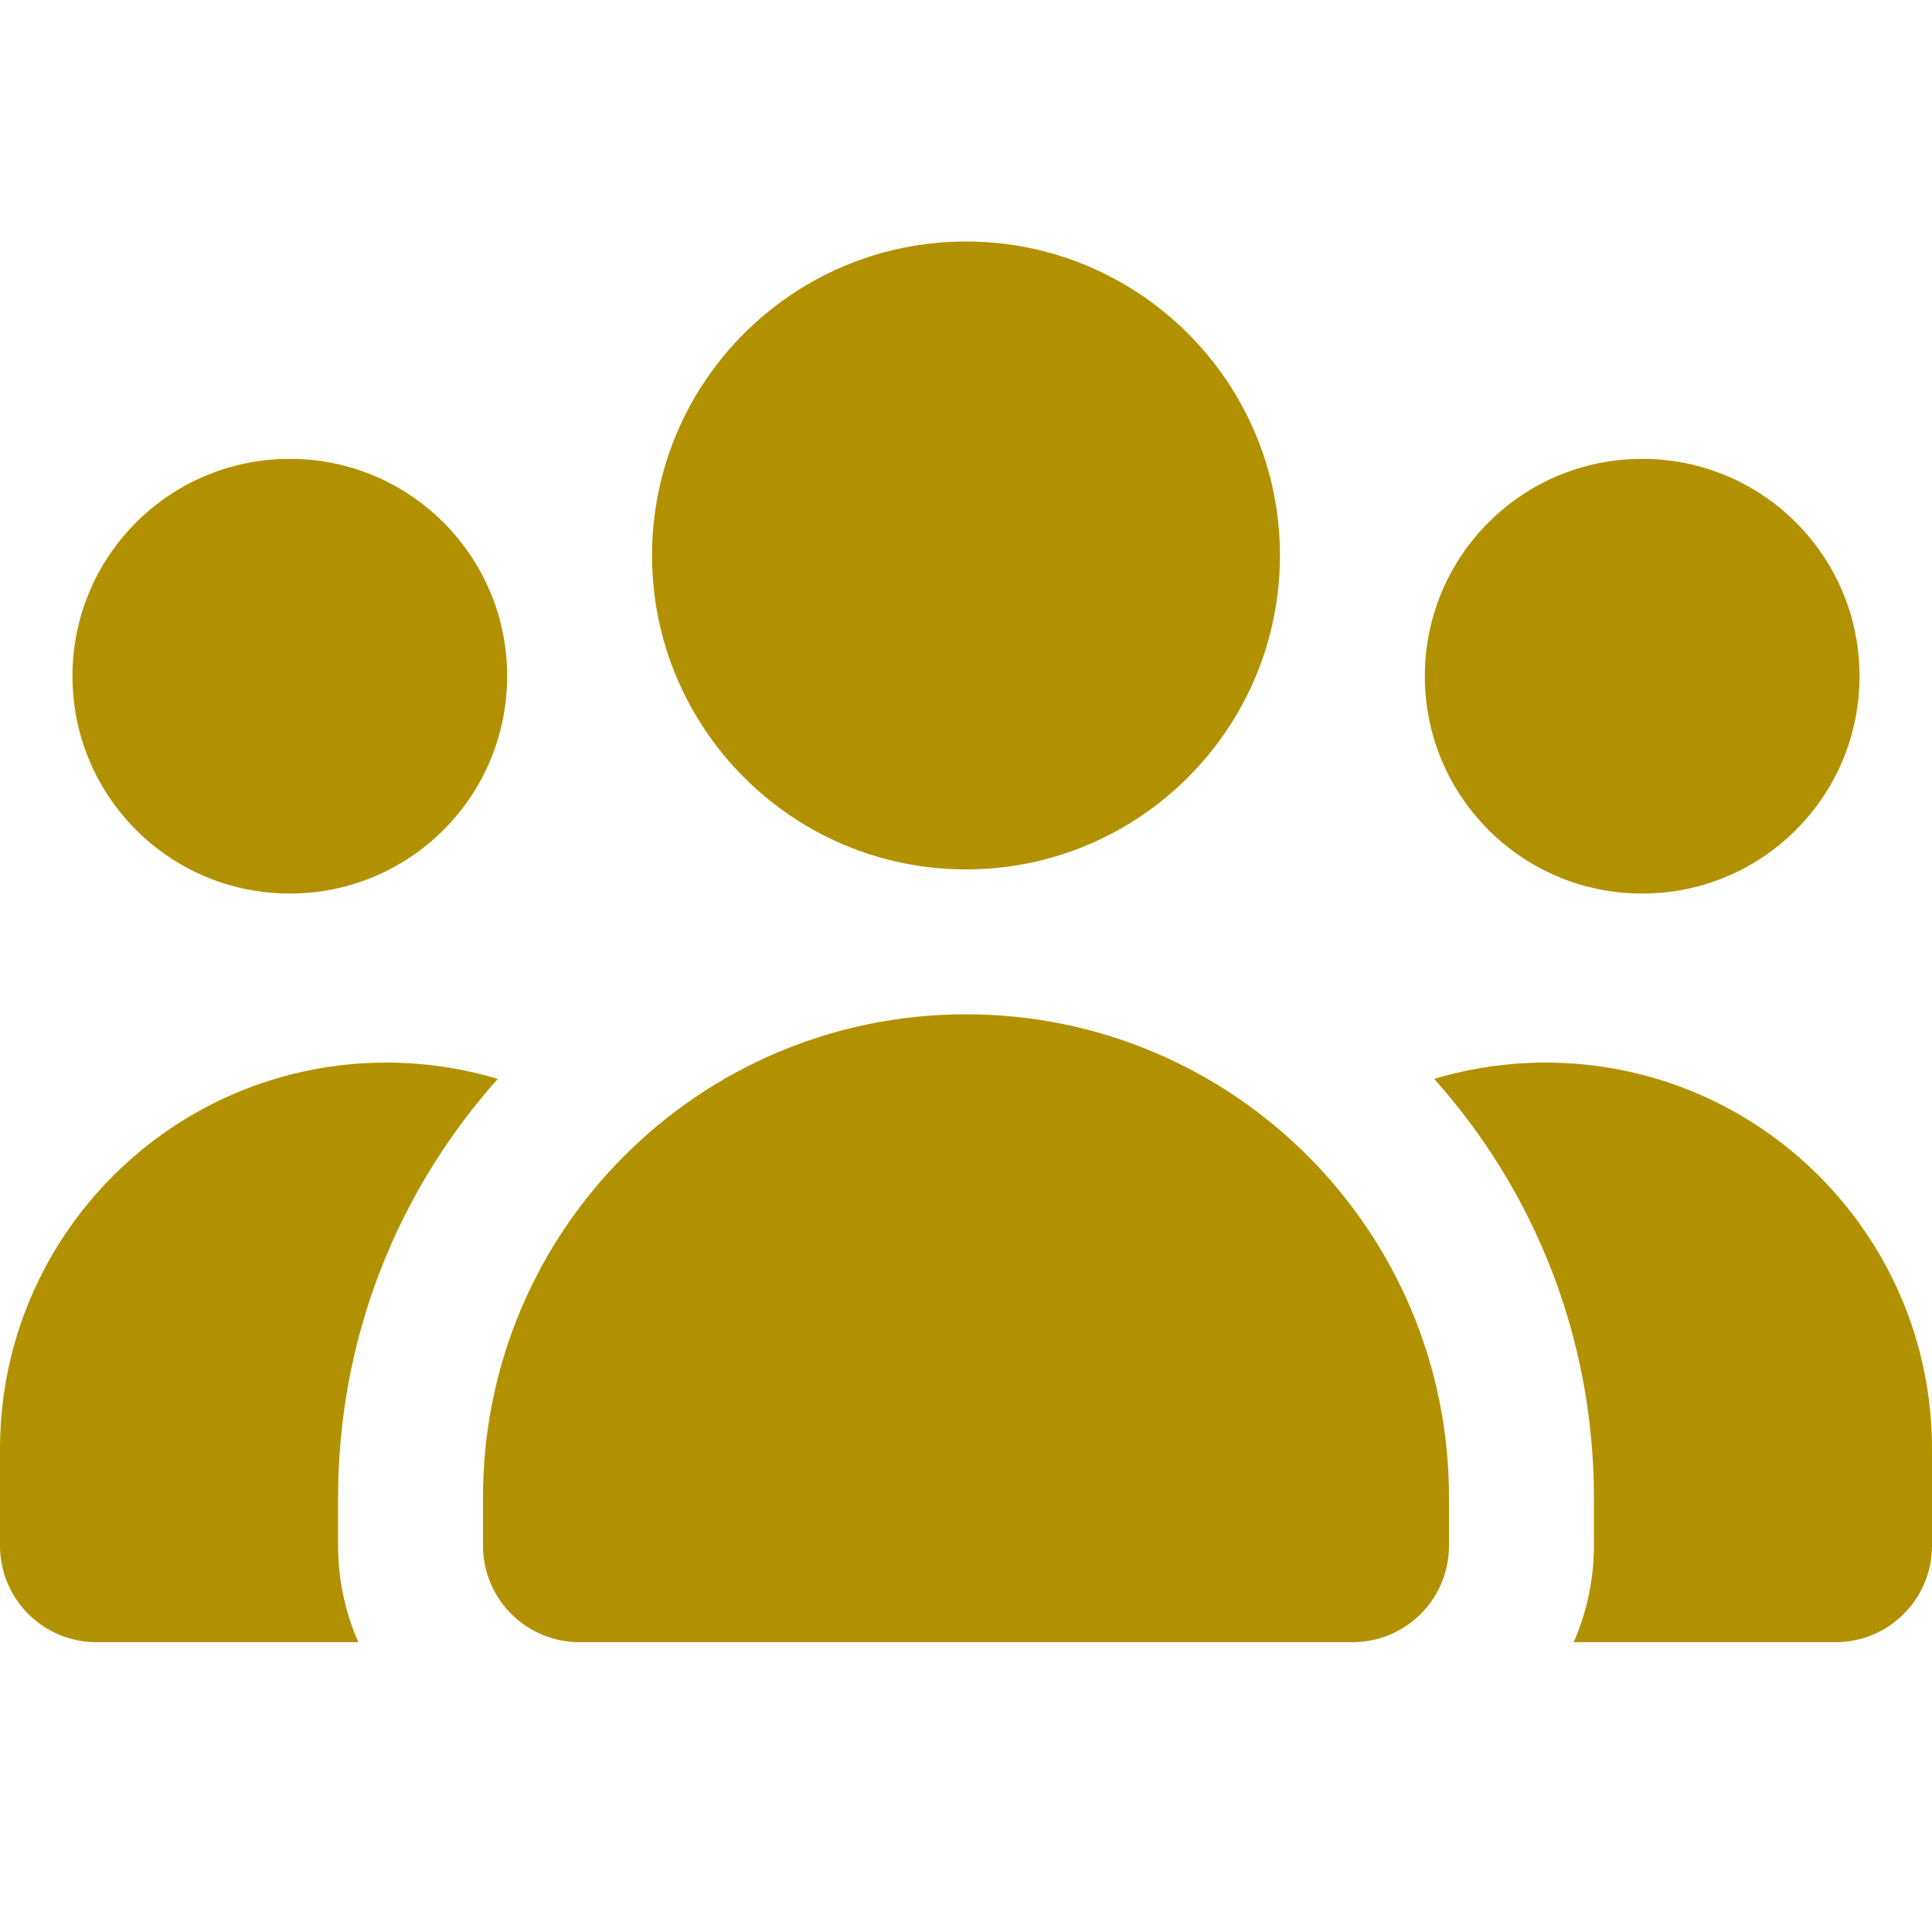 <svg xmlns="http://www.w3.org/2000/svg" viewBox="0 0 640 640"><!--!Font Awesome Free 7.0.1 by @fontawesome - https://fontawesome.com License - https://fontawesome.com/license/free Copyright 2025 Fonticons, Inc.--><path d="M320 80c57.4 0 104 46.6 104 104s-46.6 104-104 104-104-46.6-104-104S262.6 80 320 80zM96 152c39.8 0 72 32.2 72 72s-32.2 72-72 72-72-32.2-72-72 32.2-72 72-72zM0 480c0-70.7 57.3-128 128-128 12.8 0 25.2 1.9 36.9 5.4C132 394.2 112 442.8 112 496v16c0 11.4 2.4 22.2 6.7 32H32c-17.7 0-32-14.3-32-32v-32zm521.3 64c4.3-9.8 6.7-20.6 6.7-32v-16c0-53.2-20-101.8-52.9-138.6 11.7-3.5 24.1-5.4 36.9-5.4 70.7 0 128 57.3 128 128v32c0 17.7-14.3 32-32 32h-86.7zM472 224c0-39.8 32.2-72 72-72s72 32.2 72 72-32.2 72-72 72-72-32.2-72-72zM160 496c0-88.4 71.6-160 160-160s160 71.6 160 160v16c0 17.7-14.3 32-32 32H192c-17.7 0-32-14.3-32-32v-16z" fill="#B29100"/></svg>
